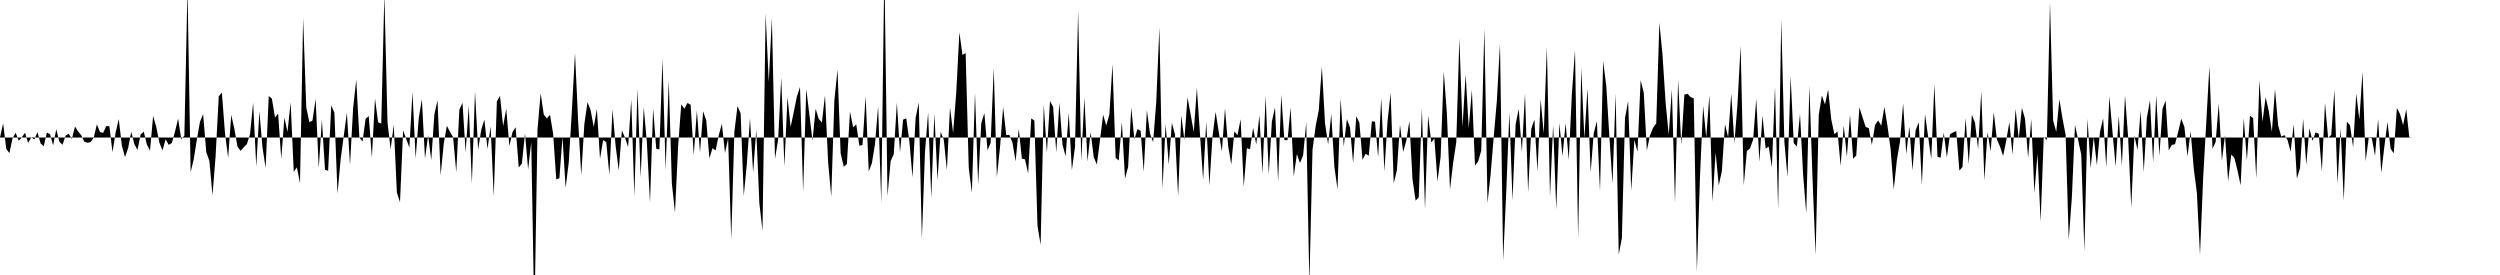 <svg viewBox="0 0 200 22" >
<polyline points="0,11 0.25,9.87 0.50,11.91 0.75,12.25 1,11.08 1.25,10.62 1.50,11.26 1.75,10.99 2,10.62 2.25,11.43 2.50,11 2.75,11.15 3,10.57 3.25,11.48 3.50,11.70 3.75,10.61 4,10.73 4.25,11.62 4.50,10.35 4.75,11.34 5,11.58 5.25,10.85 5.50,10.70 5.75,11.12 6,10.12 6.25,10.52 6.50,10.82 6.75,11.34 7,11.42 7.25,11.37 7.50,11.01 7.75,9.95 8,10.56 8.25,10.63 8.50,10.08 8.75,10.10 9,12.17 9.25,10.61 9.50,9.53 9.75,11.65 10,12.57 10.25,11.85 10.50,10.54 10.75,11.54 11,11.99 11.25,10.76 11.50,10.53 11.75,11.56 12,12.05 12.25,9.27 12.50,10.15 12.75,11.41 13,12.03 13.25,11.14 13.50,11.59 13.75,11.43 14,10.53 14.25,9.49 14.50,11.14 14.75,10.85 15,-0.96 15.25,13.78 15.50,12.73 15.75,11.15 16,9.74 16.25,9.13 16.50,12.16 16.75,12.87 17,15.62 17.25,12.46 17.50,7.70 17.75,7.41 18,10.66 18.25,12.62 18.50,9.19 18.75,10.32 19,11.73 19.25,12.07 19.50,11.78 19.75,11.53 20,10.75 20.25,8.22 20.50,13.32 20.75,8.91 21,11.79 21.25,13.44 21.50,7.68 21.75,7.89 22,9.40 22.25,9.09 22.50,12.72 22.75,9.41 23,10.55 23.25,8.19 23.50,13.74 23.75,13.39 24,14.65 24.25,1.46 24.50,8.58 24.75,9.78 25,9.64 25.25,7.92 25.50,13.47 25.75,9.58 26,13.58 26.25,13.66 26.50,8.43 26.75,9.01 27,15.49 27.25,12.76 27.50,10.88 27.75,9.02 28,13.20 28.25,8.64 28.50,6.37 28.75,10.99 29,11.33 29.25,9.50 29.50,9.29 29.75,12.61 30,7.89 30.25,9.78 30.50,9.89 30.75,-0.45 31,9.79 31.25,11.94 31.50,9.99 31.75,15.40 32,16.17 32.25,10.42 32.50,11.13 32.75,11.80 33,7.36 33.25,12.67 33.50,9.45 33.75,7.94 34,12.69 34.25,10.82 34.50,12.81 34.75,9.15 35,8.02 35.25,14.02 35.50,11.49 35.75,10.06 36,10.55 36.25,10.98 36.50,13.78 36.75,8.78 37,8.22 37.25,12.18 37.50,8.45 37.75,14.70 38,7.30 38.25,11.97 38.50,10.38 38.75,9.57 39,11.91 39.25,10.12 39.50,15.72 39.75,8.11 40,7.67 40.25,10.09 40.50,8.70 40.75,11.69 41,10.57 41.25,10.18 41.50,13.40 41.75,13.08 42,10.67 42.25,13.56 42.50,11.36 42.75,25.67 43,10.37 43.25,7.45 43.50,9.16 43.75,9.48 44,9.18 44.25,10.69 44.50,14.35 44.75,14.26 45,10.97 45.25,15.03 45.50,12.99 45.75,8.85 46,4.25 46.25,9.65 46.50,14.02 46.75,9.90 47,8.17 47.25,8.81 47.50,10.17 47.75,8.72 48,12.70 48.25,11.21 48.50,11.37 48.75,13.99 49,8.75 49.25,11.67 49.50,13.64 49.75,10.44 50,11.01 50.25,11.75 50.50,7.96 50.75,15.69 51,7.07 51.25,14.19 51.50,8.58 51.75,11.40 52,16.21 52.25,8.67 52.50,11.90 52.75,11.95 53,4.70 53.25,13.60 53.50,6.44 53.75,14.69 54,17 54.25,11.69 54.50,8.35 54.75,8.70 55,8.24 55.25,8.38 55.50,12.43 55.75,8.83 56,12.20 56.25,8.91 56.50,9.63 56.75,12.66 57,11.86 57.25,12.03 57.50,10.82 57.75,9.90 58,12.24 58.25,11.07 58.50,19.15 58.75,10.54 59,8.48 59.25,9.07 59.50,15.67 59.75,13.08 60,9.47 60.25,13.82 60.50,10.39 60.75,16.28 61,18.45 61.25,1.08 61.50,6.58 61.75,1.46 62,12.70 62.25,11.17 62.50,6.20 62.75,13.32 63,7.77 63.25,10.16 63.50,8.96 63.75,7.73 64,6.96 64.25,15.32 64.50,7.12 64.75,9.17 65,11.25 65.25,8.71 65.50,9.51 65.75,9.81 66,7.62 66.25,12.98 66.50,15.72 66.75,8.03 67,5.57 67.25,12.25 67.50,13.34 67.75,13.13 68,8.93 68.25,10.18 68.50,9.95 68.75,11.66 69,11.60 69.25,7.69 69.50,13.71 69.75,13.06 70,11.52 70.25,8.50 70.50,16.24 70.75,-2.66 71,15.68 71.25,12.89 71.50,12.34 71.75,8.22 72,12.19 72.25,9.57 72.50,9.47 72.75,11.30 73,14.19 73.25,9.42 73.50,8.20 73.75,19.12 74,12.13 74.25,9 74.50,15.83 74.75,9.07 75,14.42 75.25,10.55 75.50,11.16 75.75,13.61 76,8.59 76.25,10.64 76.50,7.40 76.75,2.58 77,4.40 77.25,4.24 77.50,13.43 77.75,15.42 78,7.42 78.25,14.75 78.50,9.86 78.75,9.05 79,12.02 79.25,11.44 79.50,5.46 79.75,14.17 80,11.78 80.25,8.57 80.50,10.81 80.75,10.79 81,11.42 81.25,12.91 81.50,10.30 81.75,12.69 82,12.75 82.25,13.88 82.50,9.47 82.75,9.65 83,18.06 83.25,19.59 83.50,8.37 83.75,12.21 84,8.08 84.25,8.56 84.50,12.18 84.75,8.21 85,11.58 85.25,12.50 85.50,9.02 85.75,13.62 86,11.74 86.25,0.86 86.50,12.87 86.75,7.81 87,12.92 87.25,10.56 87.50,12.58 87.75,13.16 88,11.19 88.25,9.18 88.50,10.04 88.75,9.16 89,5.13 89.25,12.63 89.50,12.84 89.75,9.77 90,14.28 90.25,13.36 90.50,8.59 90.75,11.15 91,10.33 91.25,10.47 91.50,13.74 91.75,8.82 92,10.69 92.25,11.37 92.50,8.16 92.75,2.20 93,15.11 93.25,9.93 93.50,13.17 93.75,9.83 94,10.76 94.25,15.68 94.50,9.22 94.75,11.18 95,7.80 95.25,9.15 95.50,10.56 95.75,7.04 96,10.75 96.25,14.37 96.50,9.75 96.75,14.84 97,10.92 97.25,8.95 97.50,10.56 97.75,12.11 98,8.68 98.25,11.66 98.50,13.16 98.75,10.51 99,10.81 99.25,9.54 99.50,14.94 99.75,11.86 100,11.93 100.25,10.23 100.50,11.56 100.75,9.22 101,13.88 101.25,7.67 101.50,13.95 101.75,9.73 102,8.59 102.25,14.54 102.50,7.58 102.75,11.20 103,11.22 103.25,8.60 103.50,14.10 103.75,12.32 104,13.04 104.25,12.42 104.50,9.79 104.75,22.72 105,11.99 105.25,10.11 105.50,8.83 105.75,5.34 106,9.85 106.25,11.56 106.50,9.13 106.75,13.34 107,15.14 107.25,7.87 107.50,11.72 107.75,9.53 108,10.19 108.25,13.05 108.50,9.30 108.75,9.81 109,12.79 109.25,12.30 109.50,12.46 109.75,9.70 110,9.74 110.25,12.58 110.50,7.84 110.75,13.72 111,9.74 111.25,7.43 111.50,14.66 111.75,13.62 112,9.98 112.25,12.16 112.50,11.28 112.75,9.67 113,14.35 113.25,16.05 113.50,15.79 113.75,8.68 114,16.74 114.25,9.25 114.50,11.39 114.75,11.08 115,14.51 115.25,12.53 115.50,5.71 115.75,9.07 116,15.17 116.25,13.04 116.50,11.39 116.75,3.07 117,10.16 117.25,5.95 117.50,10.25 117.75,7.19 118,13.25 118.25,12.92 118.50,12.05 118.75,2.26 119,16.23 119.25,13.93 119.50,10.93 119.75,8.04 120,3.50 120.25,20.84 120.50,15.34 120.75,9 121,16.03 121.25,9.94 121.50,8.71 121.75,12.15 122,7.48 122.25,15.37 122.50,10.31 122.75,9.56 123,13.71 123.25,7.93 123.50,10.69 123.75,3.76 124,15.73 124.25,9.99 124.50,16.76 124.75,9.84 125,12.49 125.25,9.84 125.50,12.80 125.75,7.53 126,4 126.25,19.07 126.50,5.43 126.75,11.08 127,7.07 127.25,13.80 127.50,10.65 127.75,9.70 128,15.30 128.25,4.90 128.50,6.85 128.75,10.92 129,14.70 129.25,7.49 129.50,20.36 129.75,19.05 130,9.45 130.25,8.09 130.50,15.26 130.75,11.19 131,12.14 131.25,6.41 131.50,7.41 131.75,12.03 132,10.82 132.25,10.22 132.50,9.87 132.75,1.82 133,4.38 133.25,8.22 133.50,10.78 133.75,7.15 134,16.21 134.25,6.38 134.50,11.59 134.75,7.57 135,7.50 135.25,7.77 135.50,7.86 135.75,21.74 136,14.12 136.25,8.47 136.50,11 136.75,7.60 137,16.12 137.25,12.21 137.50,14.84 137.75,13.68 138,9.94 138.25,10.98 138.50,7.50 138.75,11.46 139,8.30 139.25,3.66 139.50,14.82 139.75,12.08 140,11.87 140.25,11.17 140.50,7.90 140.75,12.96 141,9.23 141.25,11.88 141.50,11.73 141.75,13.39 142,6.96 142.25,16.77 142.50,1.55 142.75,11.35 143,14.15 143.25,6.09 143.50,11.45 143.75,11.73 144,9.11 144.25,13.99 144.50,17.07 144.75,6.85 145,14.23 145.25,20.41 145.50,9.19 145.75,7.64 146,8.36 146.25,7.17 146.50,9.55 146.75,10.73 147,10.52 147.25,13.26 147.50,10.05 147.75,12.53 148,9.19 148.25,12.70 148.50,12.44 148.75,8.60 149,9.37 149.25,10.15 149.50,10.25 149.75,11.60 150,10.01 150.25,9.63 150.50,10.05 150.75,8.55 151,10.09 151.25,11.94 151.50,15.17 151.75,12.80 152,11.33 152.25,8.26 152.50,12.33 152.75,10.12 153,13.64 153.25,10.43 153.50,9.78 153.75,14.79 154,9.13 154.25,10.94 154.50,12.72 154.75,6.75 155,12.54 155.25,12.62 155.50,10.61 155.75,12.59 156,10.74 156.25,10.59 156.50,10.49 156.75,13.65 157,13.35 157.25,9.45 157.50,13.14 157.75,9.18 158,9.82 158.25,11.94 158.50,7.28 158.75,14.44 159,10.57 159.25,12.11 159.50,8.98 159.75,11.14 160,11.72 160.25,12.48 160.50,11.24 160.75,9.77 161,12.36 161.25,8.72 161.50,11.11 161.75,8.63 162,9.49 162.25,12.63 162.50,9.52 162.75,15.43 163,12.30 163.25,17.73 163.50,10.94 163.75,11.21 164,0.20 164.25,9.64 164.50,10.55 164.75,7.94 165,9.49 165.25,10.79 165.50,19.19 165.75,15.77 166,9.99 166.25,11.19 166.50,12.37 166.75,20.10 167,9.50 167.25,13.45 167.50,10.97 167.75,13.21 168,10.55 168.25,9.47 168.50,13.37 168.75,7.69 169,10.56 169.25,13.32 169.50,9.26 169.75,13.27 170,7.62 170.25,10.98 170.50,16.59 170.75,10.85 171,12 171.25,8.85 171.50,13.76 171.75,9.43 172,8.02 172.25,13 172.50,7.62 172.75,12.46 173,8.70 173.25,8.05 173.50,12.03 173.75,11.59 174,11.54 174.25,10.57 174.50,9.50 174.75,10.15 175,12.51 175.25,10.50 175.50,13.49 175.75,15.43 176,20.40 176.25,14.29 176.50,9.82 176.75,5.32 177,11.90 177.25,11.37 177.50,8.28 177.75,12.87 178,10.82 178.25,14.48 178.50,12.36 178.75,12.64 179,13.63 179.25,14.83 179.50,9.45 179.75,12.84 180,9.26 180.25,9.44 180.50,14.28 180.75,6.43 181,9.74 181.25,7.77 181.50,8.87 181.75,10.55 182,7.13 182.25,10.02 182.50,10.93 182.75,10.81 183,11.19 183.25,12.12 183.50,9.95 183.75,14.28 184,13.45 184.25,9.51 184.50,13.18 184.75,10.27 185,11.27 185.25,10.59 185.50,10.70 185.75,13.69 186,8.23 186.25,11.03 186.50,10.79 186.75,7.19 187,14.72 187.25,10.26 187.50,16.06 187.75,9.74 188,10.03 188.25,11.78 188.50,7.49 188.75,9.57 189,5.72 189.25,12.89 189.50,11.01 189.75,11.07 190,12.47 190.25,9.52 190.50,13.84 190.75,11.72 191,9.76 191.25,11.90 191.50,12.27 191.75,8.64 192,9.12 192.25,10.01 192.50,8.73 192.75,11.03 193,11 193.25,11 193.50,11 193.75,11 194,11 194.25,11 194.50,11 194.75,11 195,11 195.25,11 195.50,11 195.75,11 196,11 196.25,11 196.50,11 196.75,11 197,11 197.25,11 197.50,11 197.75,11 198,11 198.25,11 198.50,11 198.75,11 199,11 199.25,11 199.50,11 199.75,11 " />
</svg>